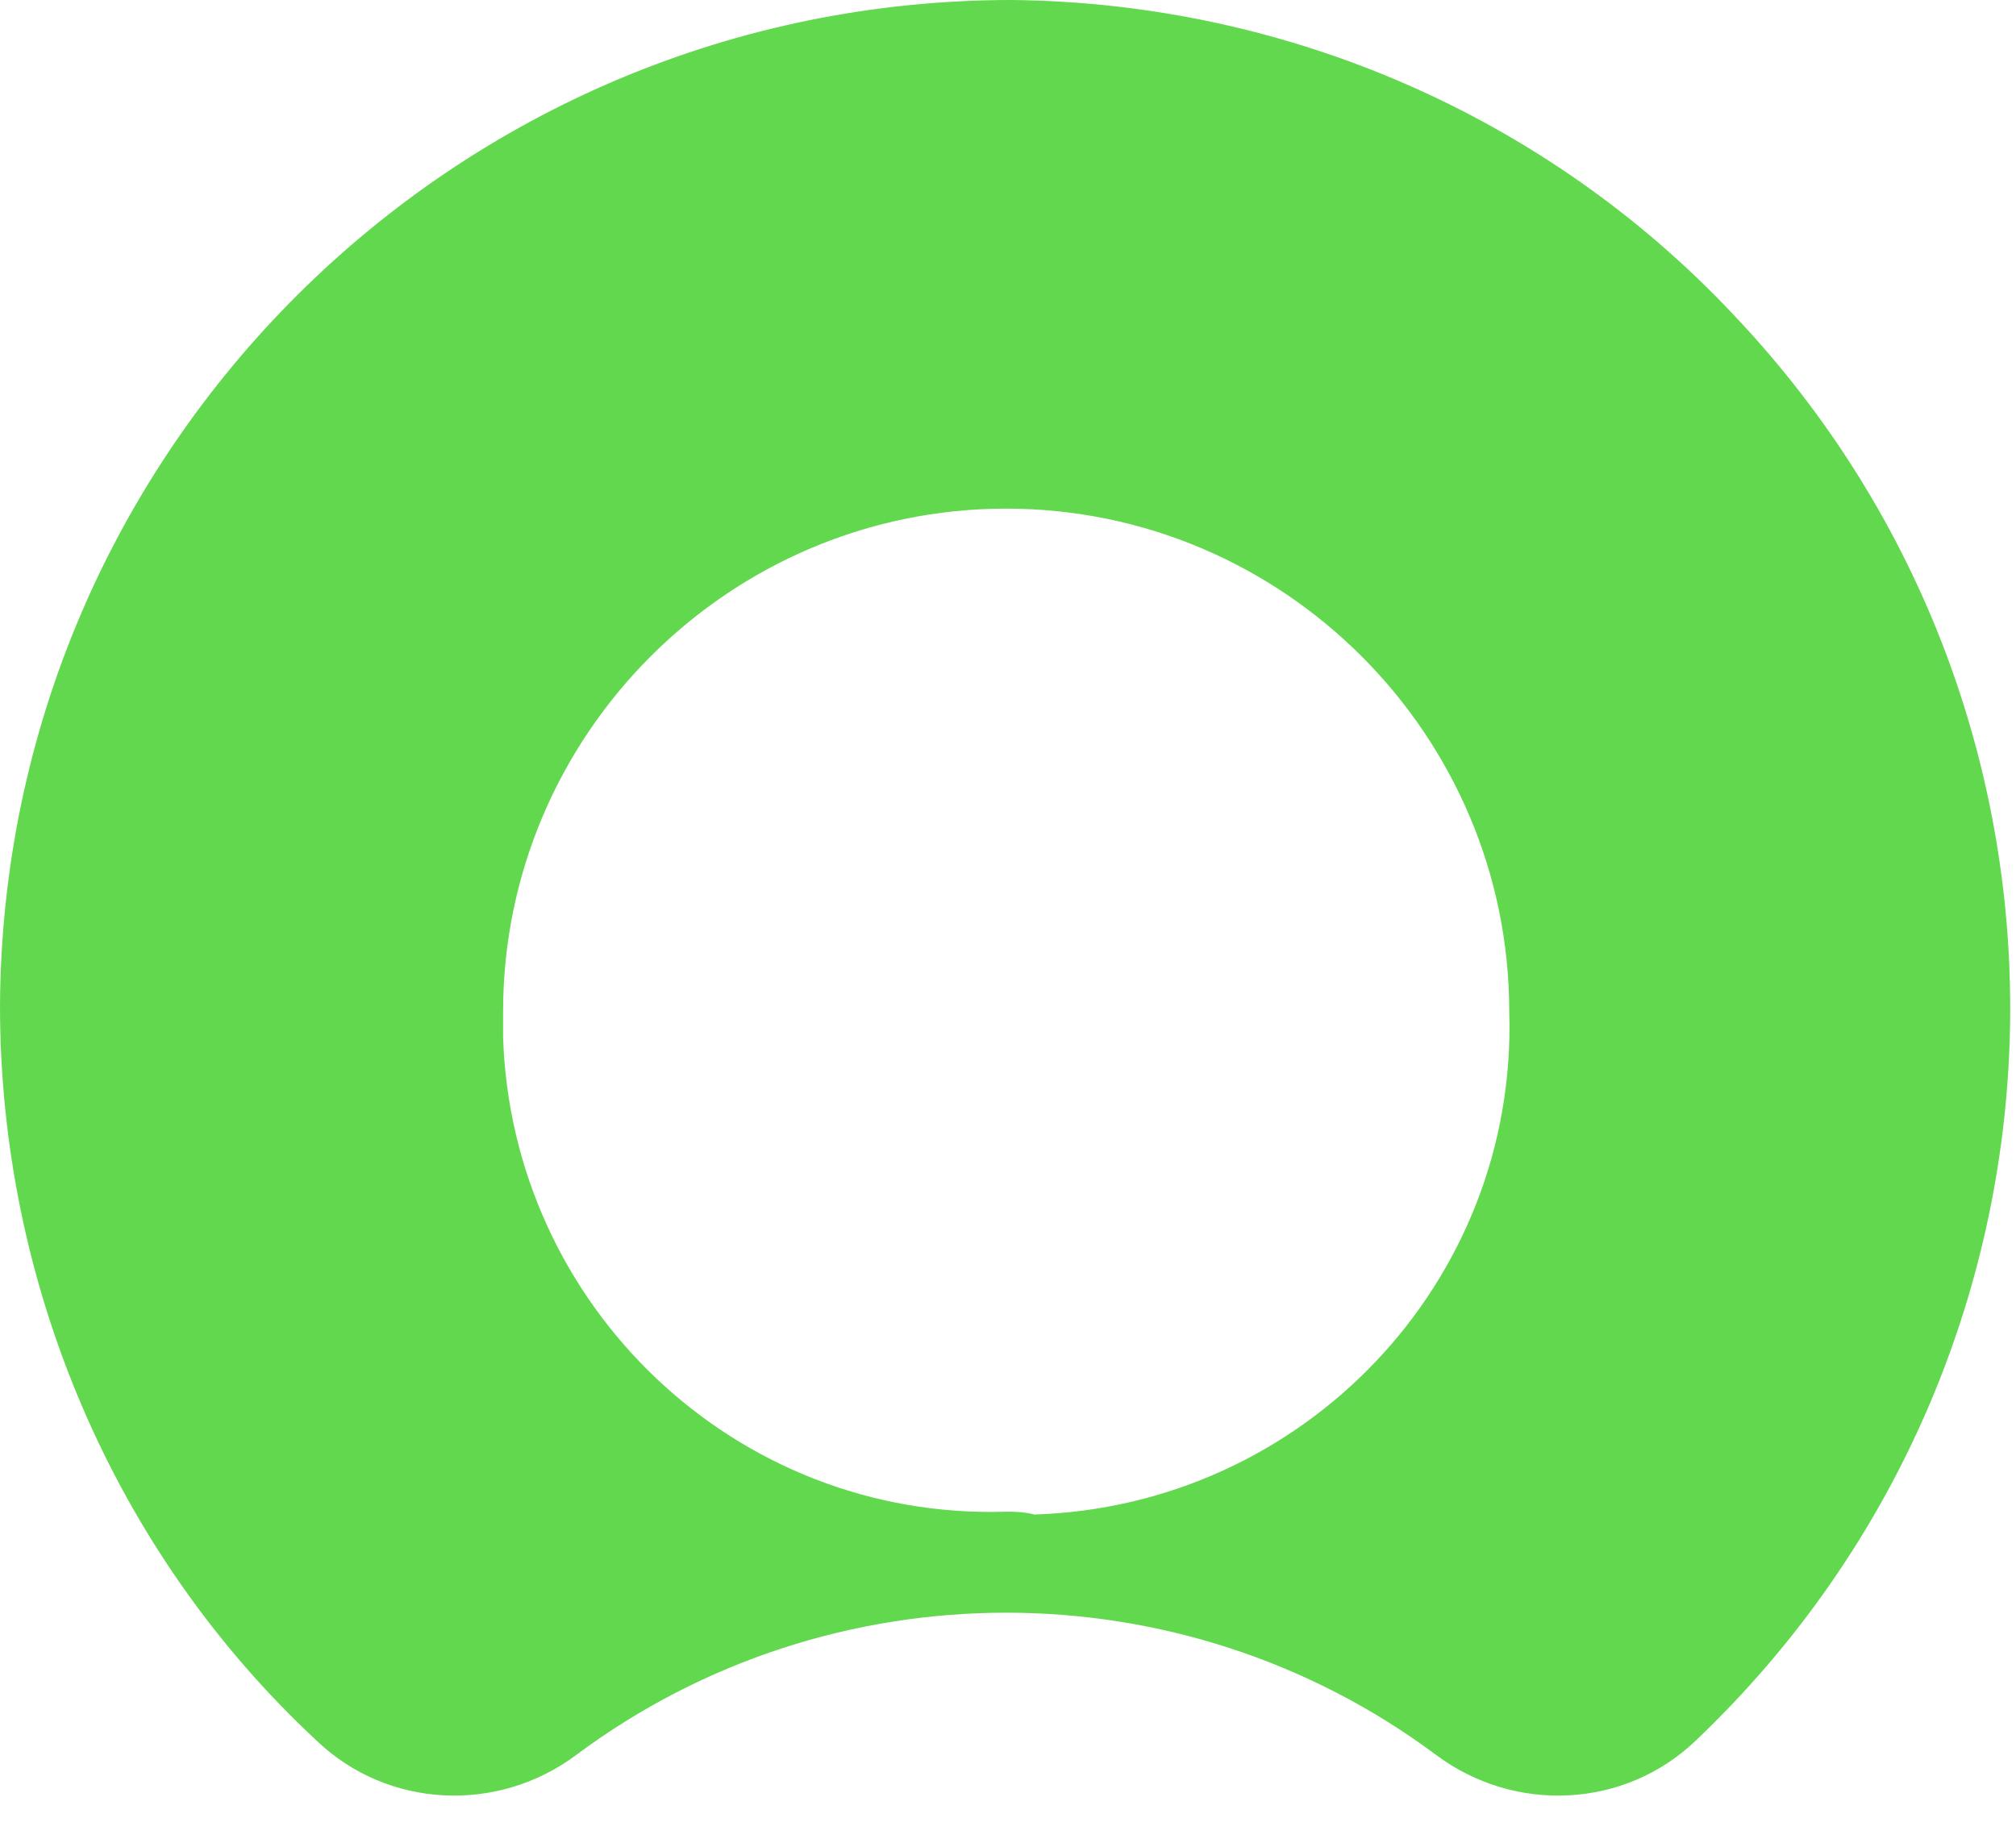 <svg width="73" height="66" viewBox="0 0 73 66" fill="none" xmlns="http://www.w3.org/2000/svg">
<path fill-rule="evenodd" clip-rule="evenodd" d="M36.638 0C16.477 0 0.102 16.272 0 36.434C0 46.463 4.094 56.185 11.462 63.042C14.021 65.499 18.012 65.703 20.878 63.554C30.088 56.697 42.779 56.697 51.989 63.554C54.855 65.703 58.846 65.499 61.405 63.042C76.04 49.124 76.654 25.995 62.735 11.36C55.981 4.196 46.565 0.102 36.638 0ZM36.434 54.753C26.609 55.06 18.524 47.282 18.217 37.559C18.217 37.252 18.217 36.945 18.217 36.638C18.217 26.609 26.404 18.422 36.434 18.422C46.463 18.422 54.65 26.609 54.65 36.638C54.957 46.463 47.179 54.548 37.457 54.855C37.048 54.753 36.741 54.753 36.434 54.753Z" fill="#62D84E"/>
</svg>
